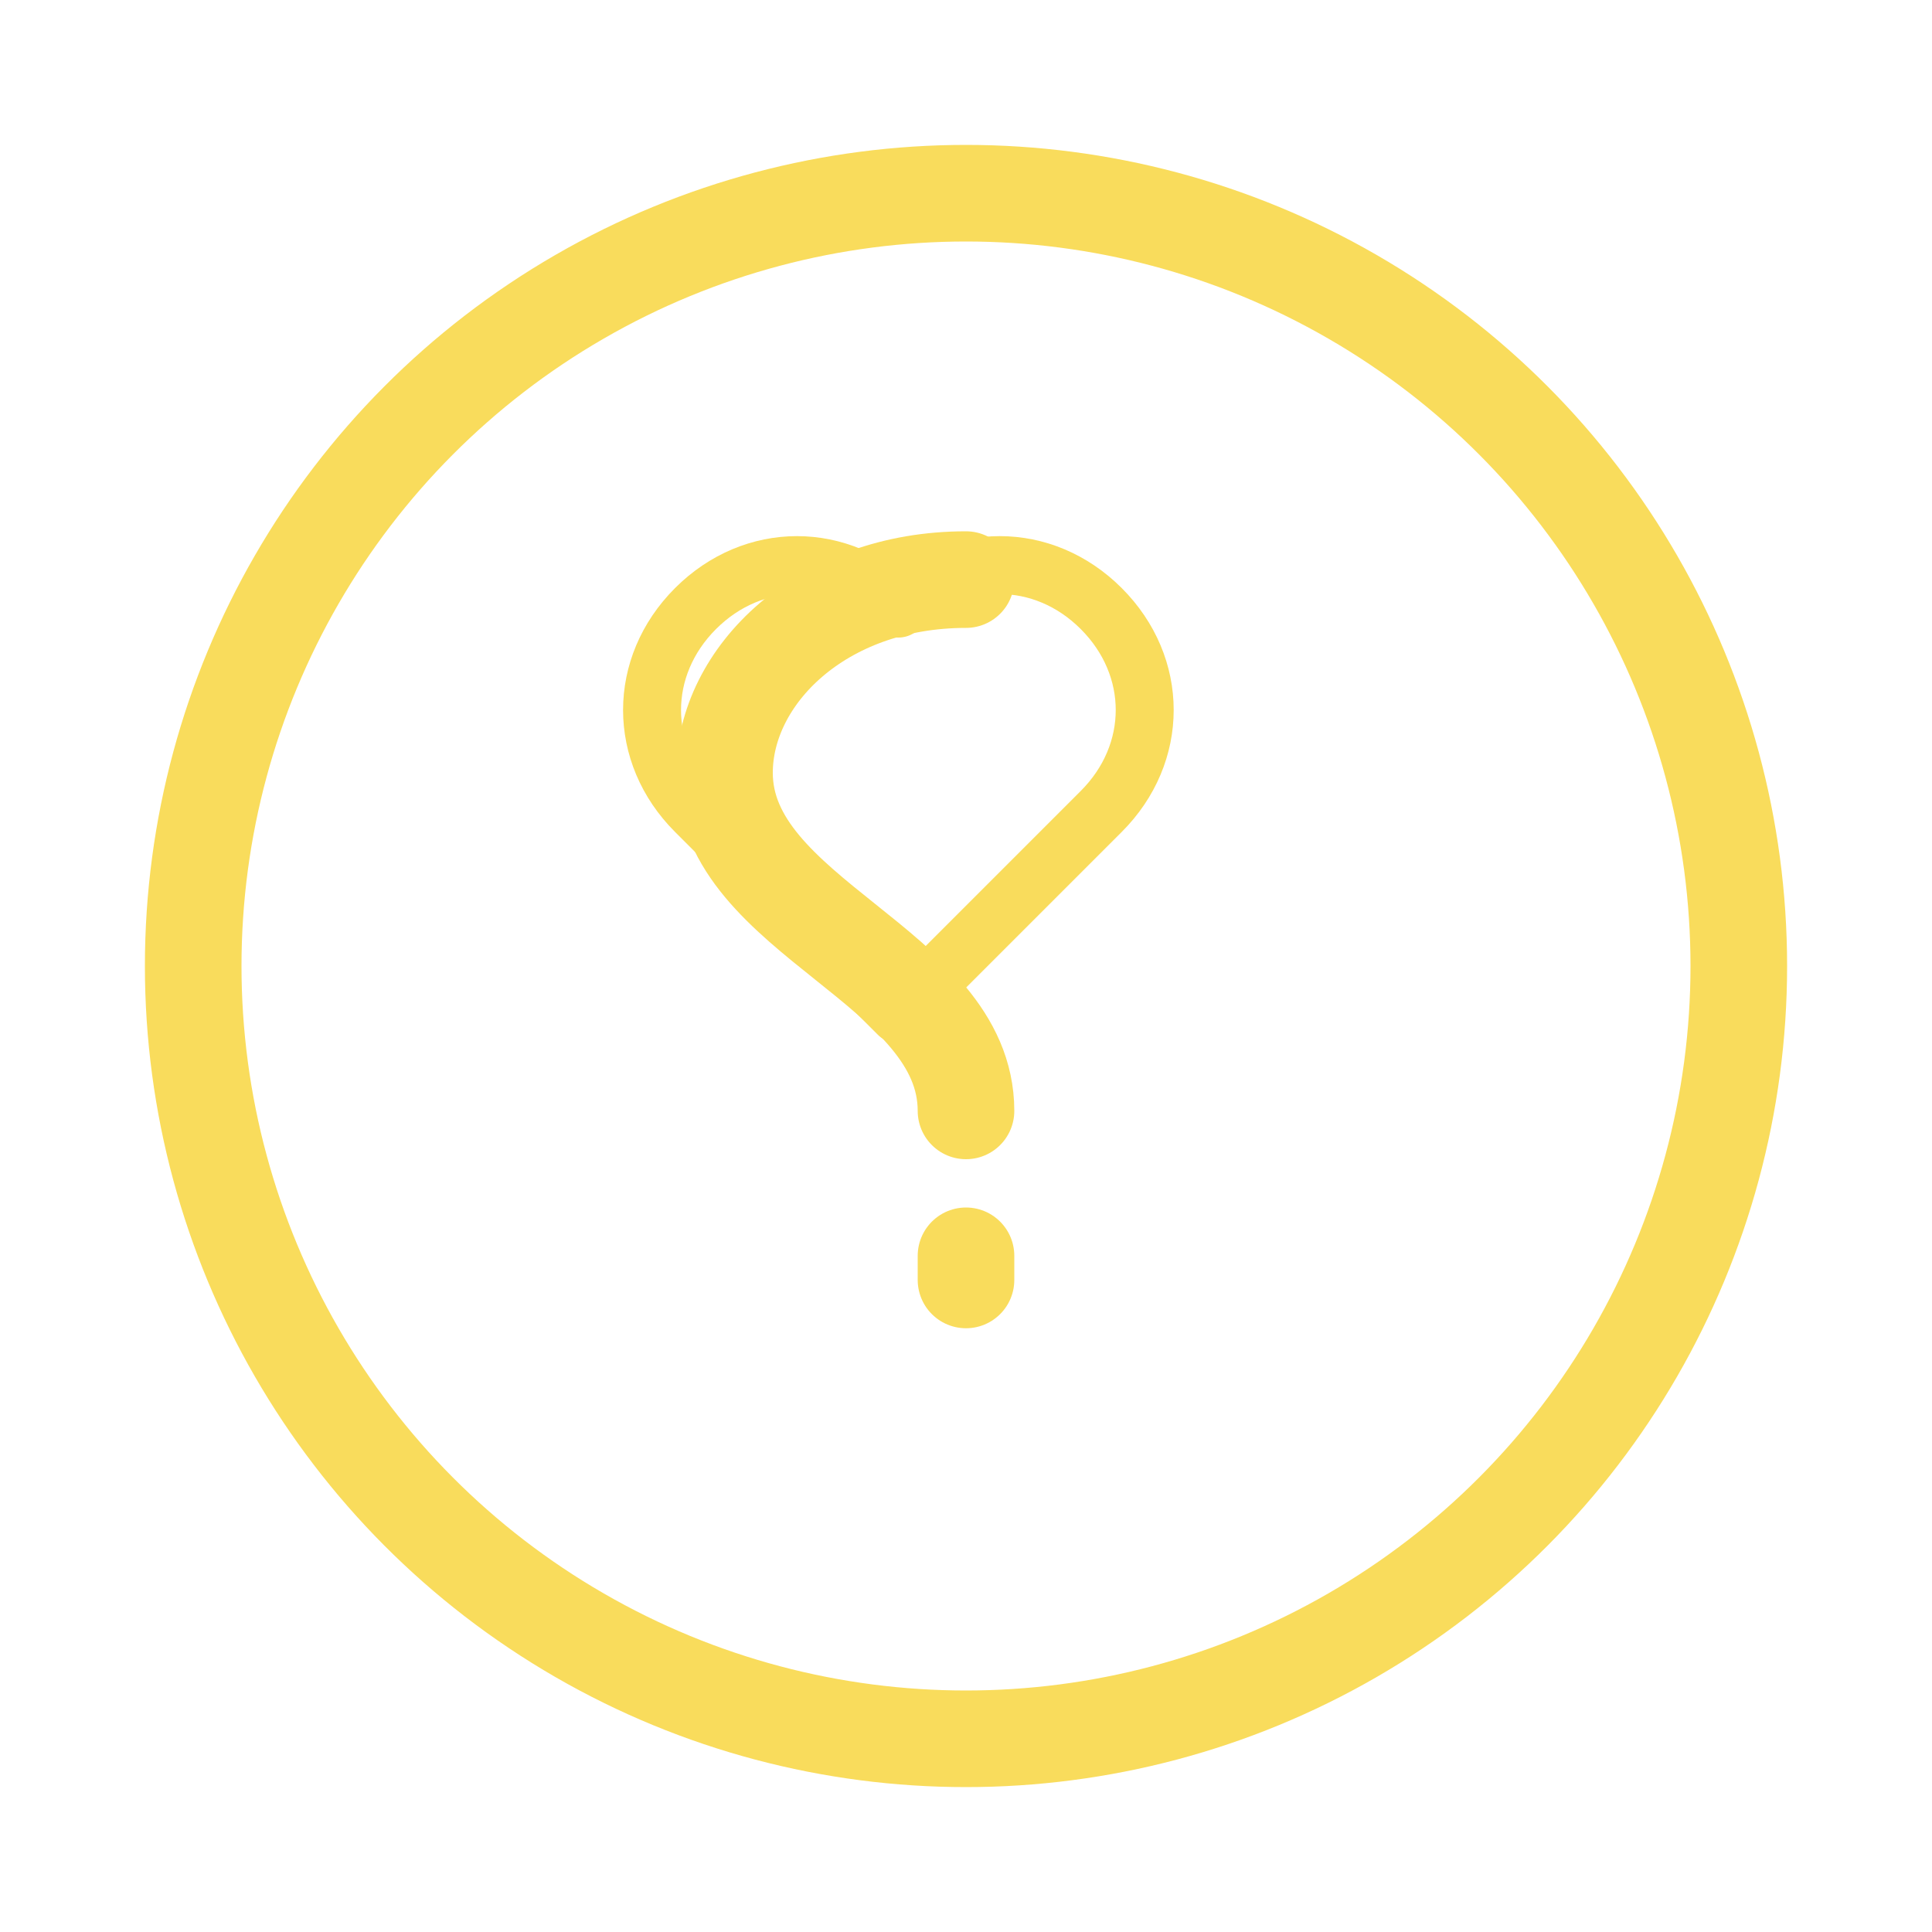 <svg xmlns="http://www.w3.org/2000/svg" width="40" height="40" viewBox="0 0 40 40">
  <style>
    .icon { fill: none; stroke: #F9DC5C; stroke-width: 2; stroke-linecap: round; stroke-linejoin: round; }
  </style>
  
  <!-- Support/help icon -->
  <circle class="icon" cx="20" cy="20" r="16" />
  <path class="icon" d="M20,26 L20,26.5" />
  <path class="icon" d="M20,12 C17,12 15,14 15,16 C15,19 20,20 20,23" />
  
  <!-- Heart symbol -->
  <path class="icon" d="M15,15 C13,13 10,13 8,15 C6,17 6,20 8,22 L15,29 L22,22 C24,20 24,17 22,15 C20,13 17,13 15,15 Z" transform="scale(0.6) translate(16, 6)" />
</svg> 